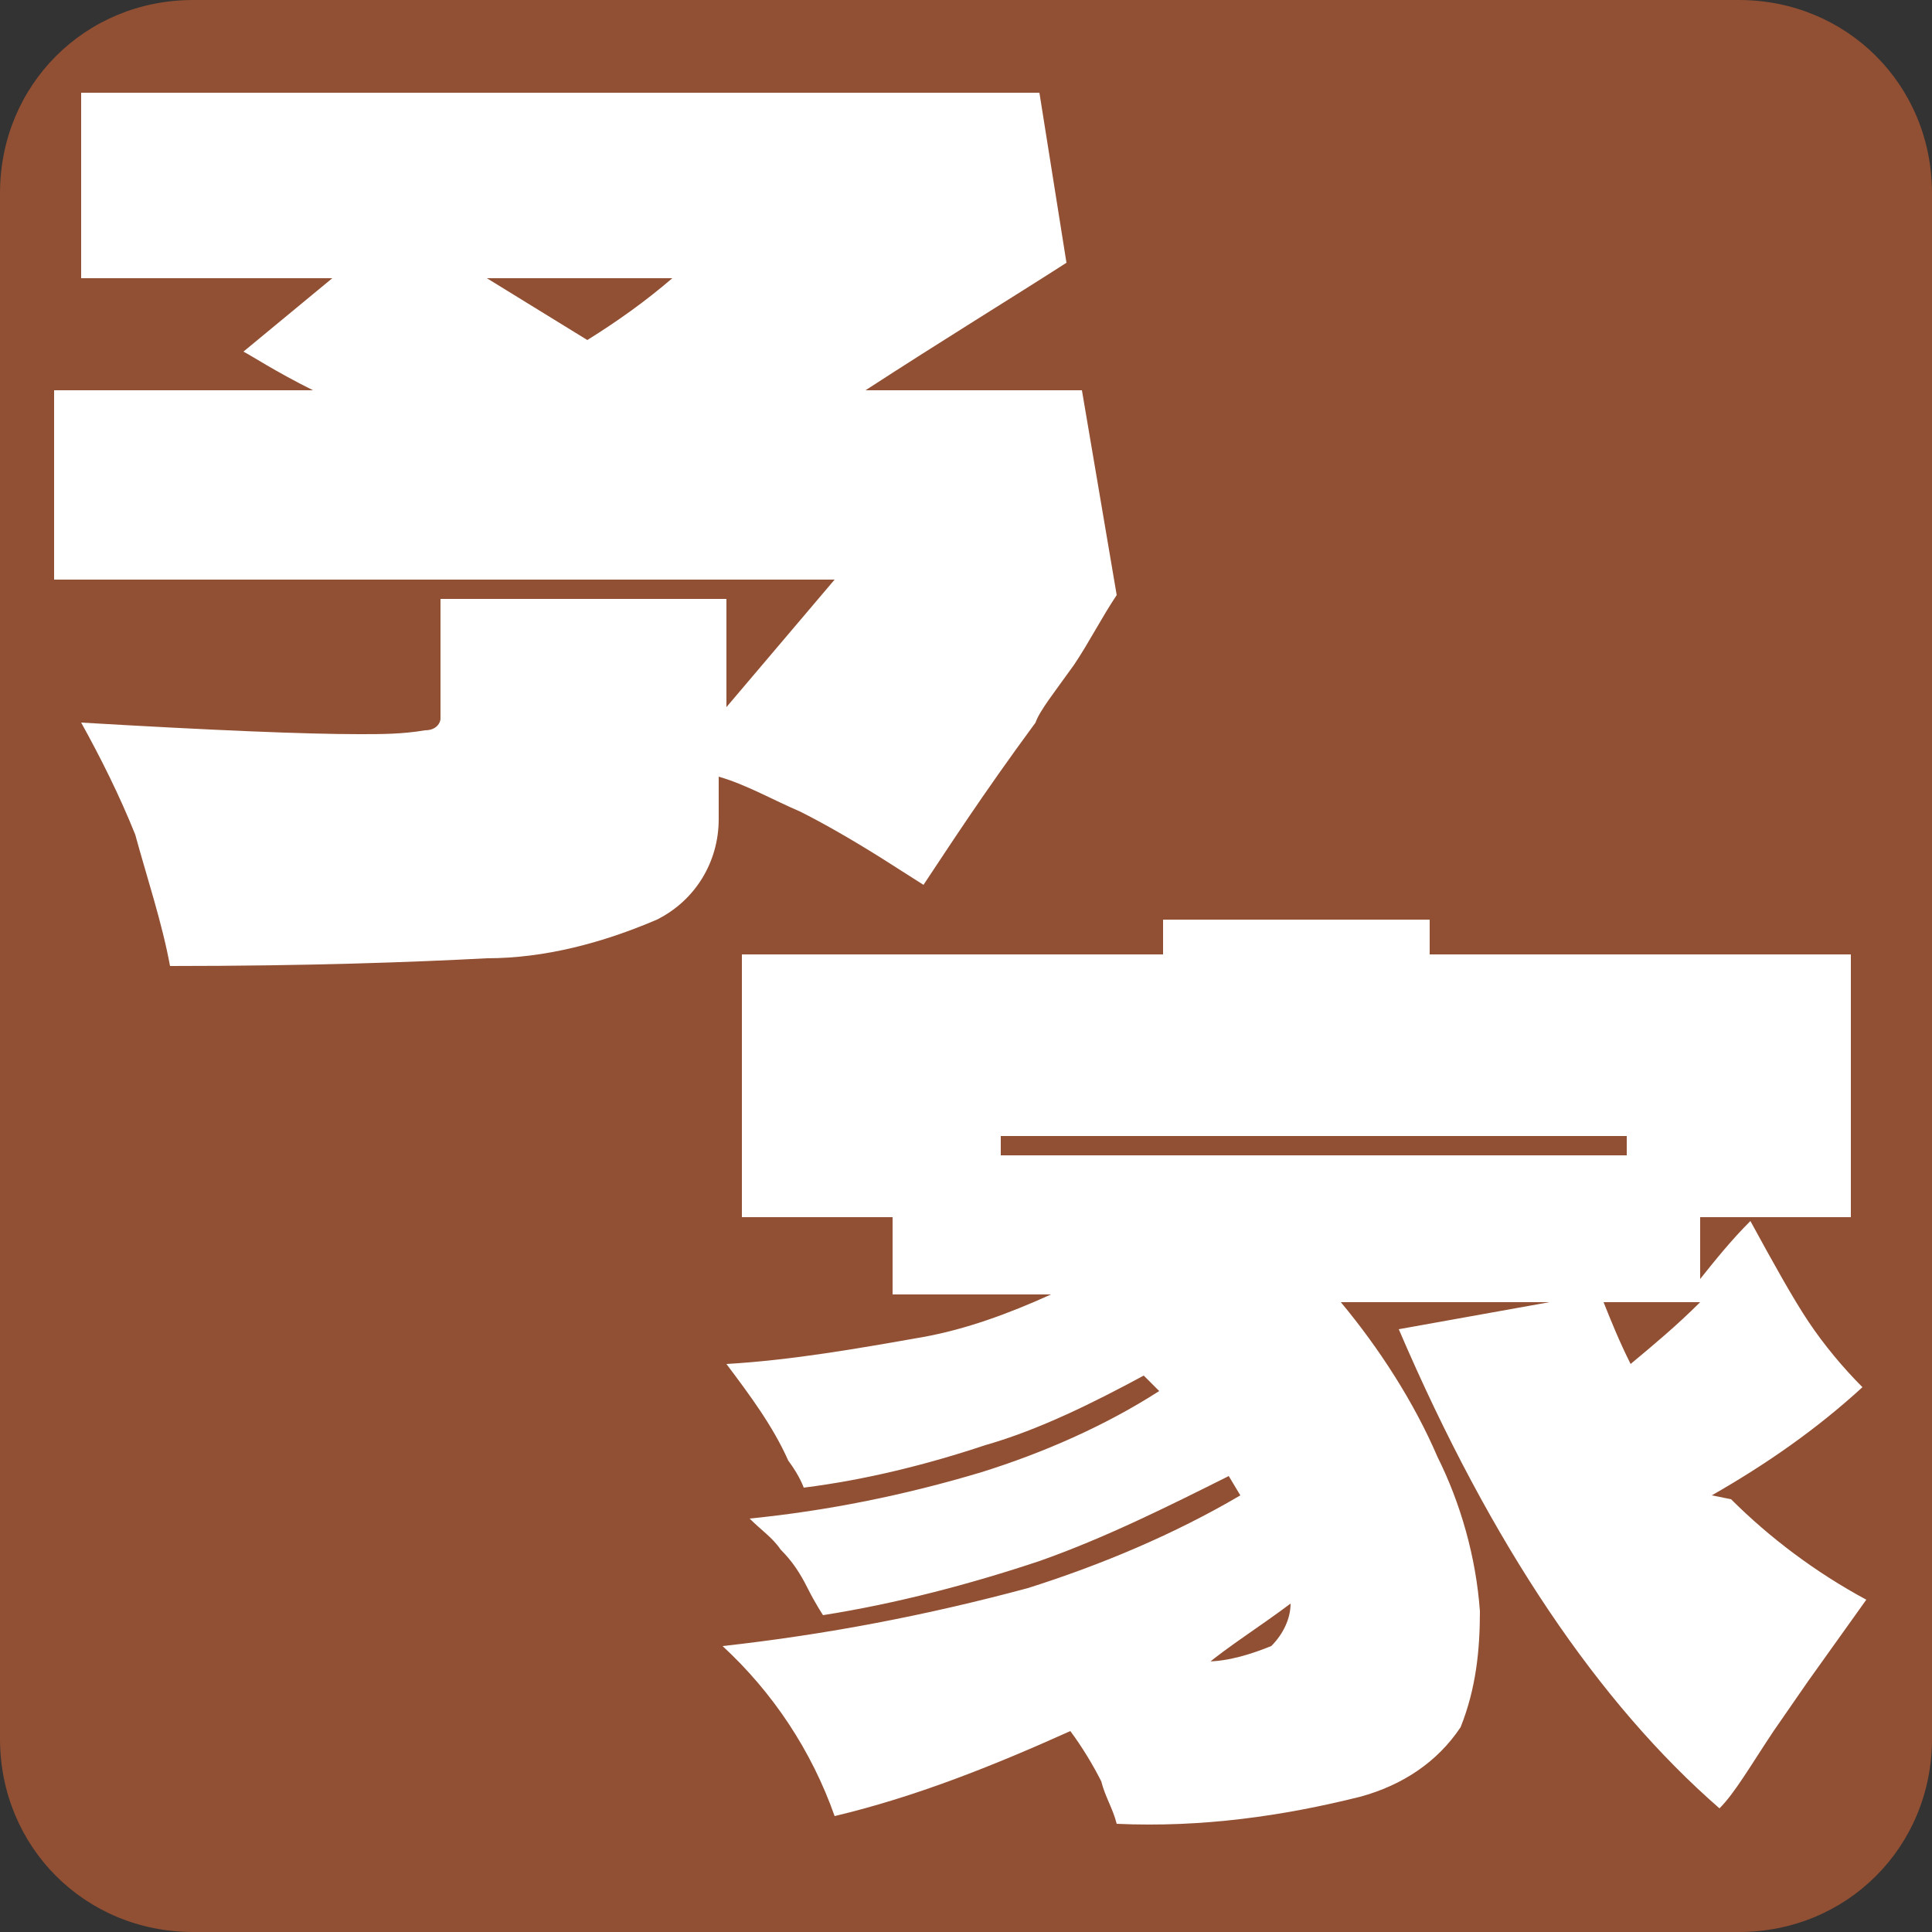 <?xml version="1.0" encoding="UTF-8"?>
<svg id="_レイヤー_1" data-name="レイヤー_1" xmlns="http://www.w3.org/2000/svg" version="1.1" viewBox="0 0 50 50">
  <rect x="0" y="0" width="50" height="50" fill="#333333" stroke="none"/>
  <!-- Generator: Adobe Illustrator 29.3.0, SVG Export Plug-In . SVG Version: 2.1.0 Build 146)  -->
  <defs>
    <style>
      .st0 {
        fill: #fff;
      }

      .st1 {
        fill: #915033;
      }
    </style>
  </defs>
  <path class="st1" d="M5,0h40c2.8,0,5,2.2,5,5v40c0,2.8-2.2,5-5,5H5c-2.8,0-5-2.2-5-5V5C0,2.2,2.2,0,5,0Z"/>
  <path class="st0" d="M28.9,15.4c-.4.6-.7,1.2-1.1,1.8-.5.7-.9,1.2-1,1.5-1.4,1.9-2.3,3.3-2.9,4.2l-1.1-.7c-.8-.5-1.5-.9-2.1-1.2-.7-.3-1.4-.7-2.1-.9v1.1c0,1.1-.6,2.1-1.6,2.6-1.4.6-2.9,1-4.4,1-1.9.1-4.6.2-8.2.2-.2-1.1-.6-2.3-.9-3.4-.4-1-.9-2-1.4-2.9,3.4.2,5.8.3,7.2.3.6,0,1.1,0,1.7-.1.3,0,.4-.2.4-.3v-3.1h7.4v2.8l2.8-3.3H1.4v-4.9h6.7c-1-.5-1.6-.9-1.8-1l2.3-1.9H2.1V2.4h24.8l.7,4.4c-1.4.9-3.2,2-5.2,3.3h5.6l.9,5.3ZM12.6,7.2l2.6,1.6c.8-.5,1.5-1,2.2-1.6h-4.9Z"/>
  <path class="st0" d="M44.8,38.8c1,1,2.2,1.9,3.5,2.6-.5.7-1,1.4-1.5,2.1l-.9,1.3c-.6.9-1,1.6-1.4,2-3.1-2.7-5.9-6.8-8.3-12.4l3.9-.7h-5.4c1,1.2,1.9,2.6,2.5,4,.6,1.2,1,2.6,1.1,4,0,1-.1,2-.5,3-.6.9-1.5,1.5-2.6,1.8-2,.5-4.1.8-6.3.7-.1-.4-.3-.7-.4-1.1-.2-.4-.5-.9-.8-1.3-2,.9-4,1.7-6.1,2.2-.6-1.7-1.6-3.2-2.9-4.4,2.7-.3,5.3-.8,7.9-1.5,1.9-.6,3.8-1.4,5.5-2.4l-.3-.5c-1.6.8-3.2,1.6-4.9,2.2-1.8.6-3.7,1.1-5.6,1.4,0,0-.2-.3-.4-.7-.2-.4-.4-.7-.7-1-.2-.3-.5-.5-.8-.8,2-.2,4-.6,6-1.2,1.6-.5,3.2-1.2,4.6-2.1l-.4-.4c-1.3.7-2.7,1.4-4.1,1.8-1.5.5-3.1.9-4.7,1.1,0,0-.1-.3-.4-.7-.4-.9-1-1.7-1.6-2.5,1.7-.1,3.4-.4,5.1-.7,1.1-.2,2.2-.6,3.3-1.1h-4.1v-2h-3.9v-6.8h10.9v-.9h6.9v.9h10.9v6.8h-3.9v1.6c.4-.5.8-1,1.3-1.5.6,1.1,1.1,2,1.5,2.6.4.6.9,1.2,1.4,1.7-1.2,1.1-2.5,2-3.9,2.8ZM42.1,29.9v-.5h-16.2v.5h16.2ZM41.5,33.7c.2.5.4,1,.7,1.6.6-.5,1.2-1,1.8-1.6h-2.5ZM31.2,43c.6,0,1.2-.2,1.7-.4.3-.3.5-.7.5-1.1-.8.6-1.6,1.1-2.2,1.6Z"/>
</svg>